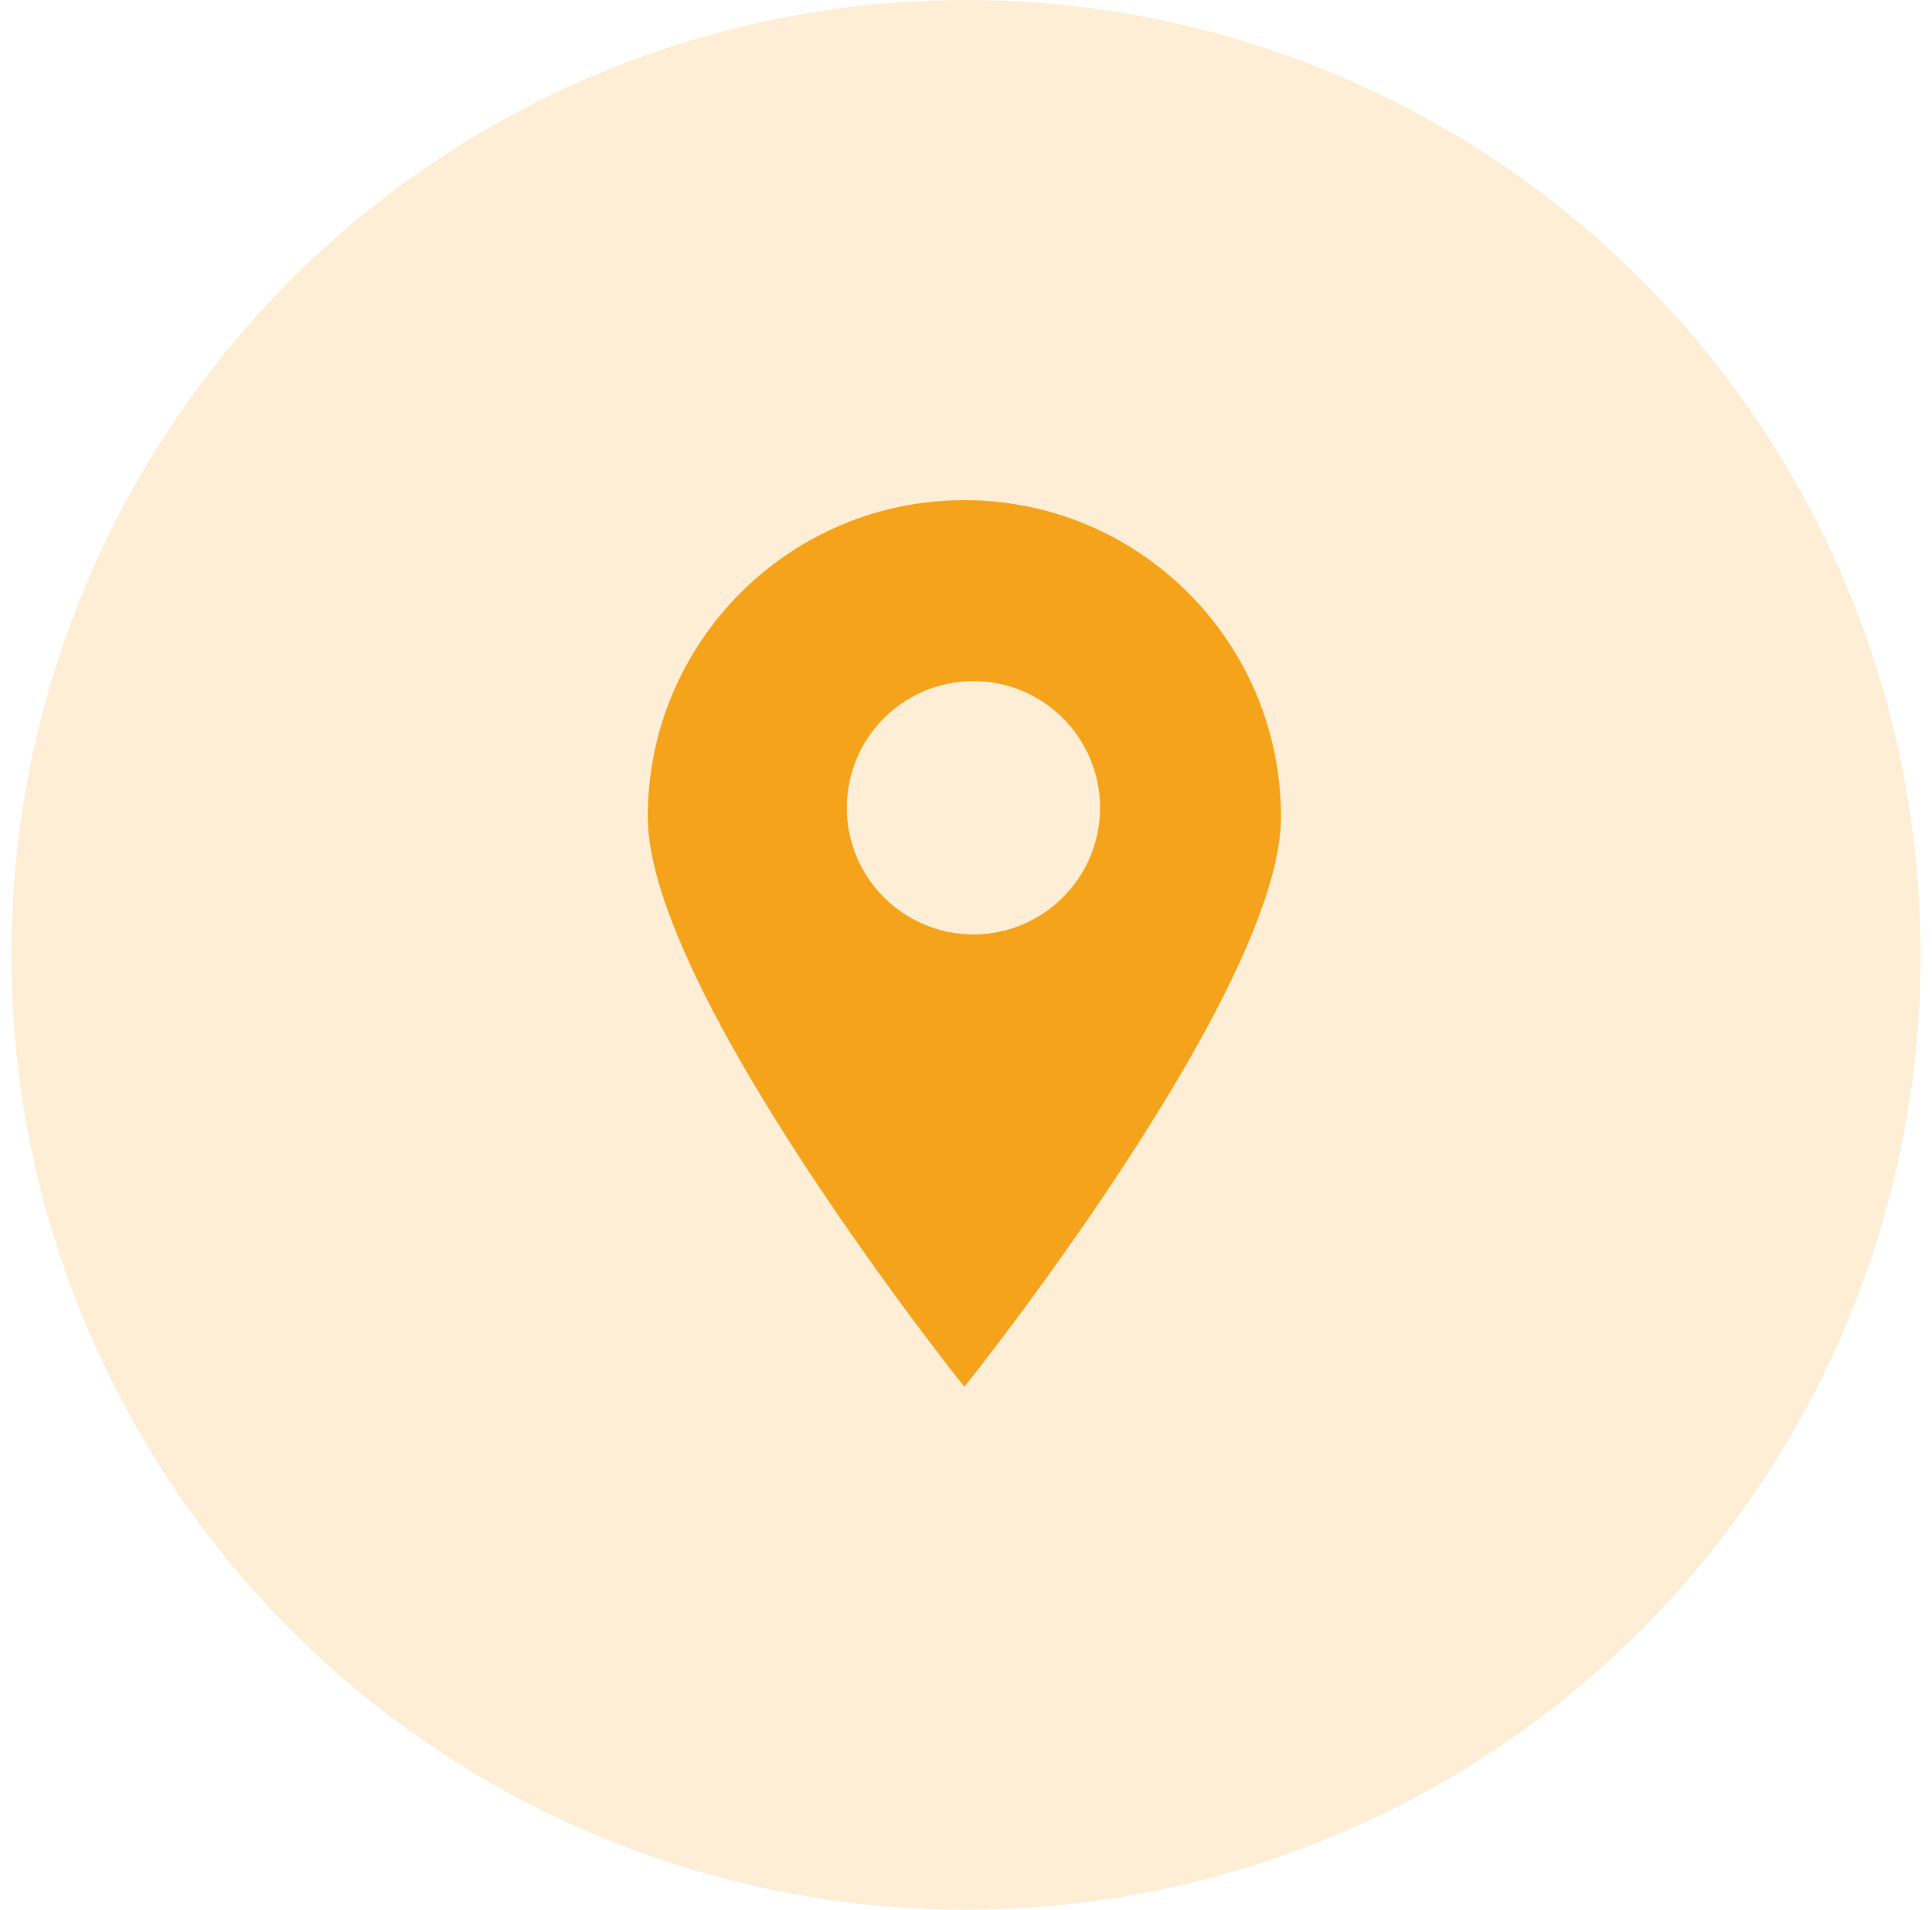 <svg width="85" height="84" viewBox="0 0 85 84" fill="none" xmlns="http://www.w3.org/2000/svg">
<circle cx="42.5" cy="42" r="42" fill="#F5A31A" fill-opacity="0.18"/>
<path fill-rule="evenodd" clip-rule="evenodd" d="M42.429 61C42.429 61 56.357 43.621 56.357 35.929C56.357 28.236 50.121 22 42.429 22C34.736 22 28.5 28.236 28.5 35.929C28.5 43.621 42.429 61 42.429 61ZM42.827 41.102C45.904 41.102 48.398 38.608 48.398 35.531C48.398 32.454 45.904 29.959 42.827 29.959C39.749 29.959 37.255 32.454 37.255 35.531C37.255 38.608 39.749 41.102 42.827 41.102Z" fill="#F5A31A"/>
</svg>
